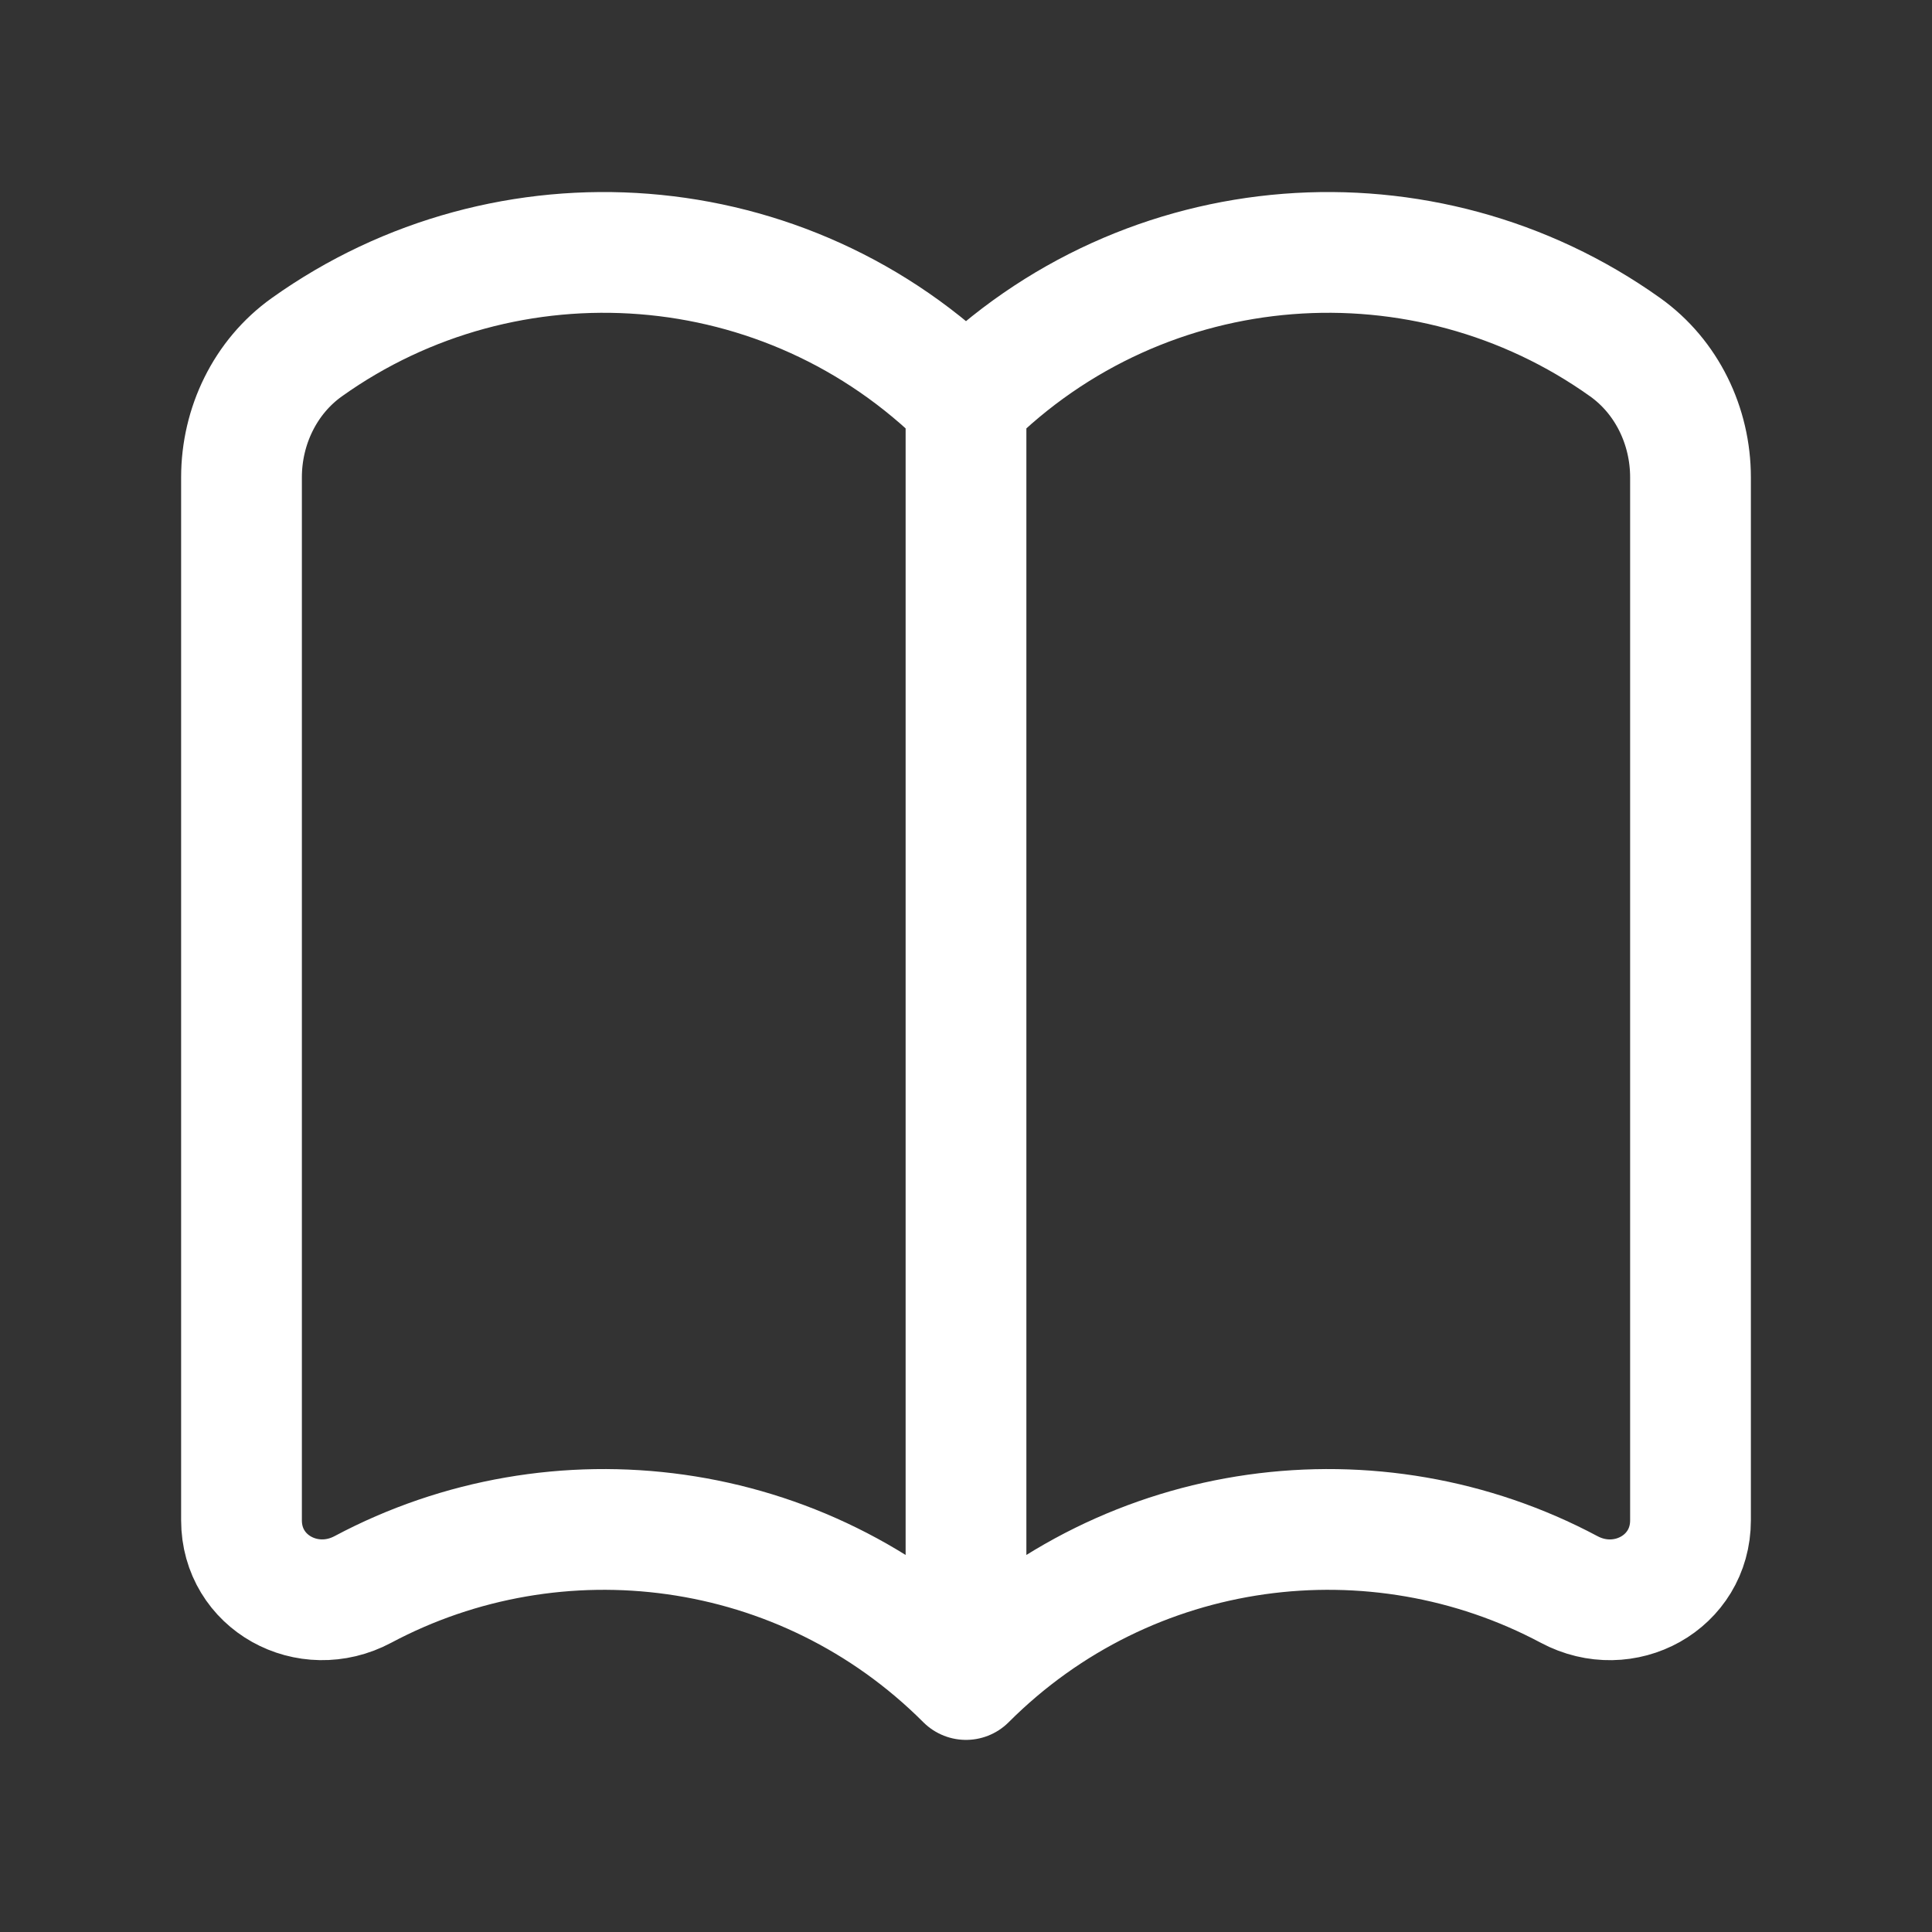 <svg width="32" height="32" viewBox="0 0 32 32" fill="none" xmlns="http://www.w3.org/2000/svg"><rect x="0" y="0" width="32" height="32" fill="#333333" stroke="none"/><path d="M16 6.666c-2.973-2.973-7.604-3.279-10.917-.916C4.392 6.242 4 7.058 4 7.906V25.181c0 1.032 1.1 1.631 2.011 1.145C9.22 24.616 13.296 25.113 16 27.818V6.666c2.973-2.973 7.604-3.279 10.917-.916.691.492 1.083 1.308 1.083 2.156V25.181c0 1.032-1.1 1.632-2.011 1.145C22.78 24.616 18.704 25.113 16 27.818" stroke="#fff" stroke-width="2" stroke-linecap="round" stroke-linejoin="round"/></svg>
